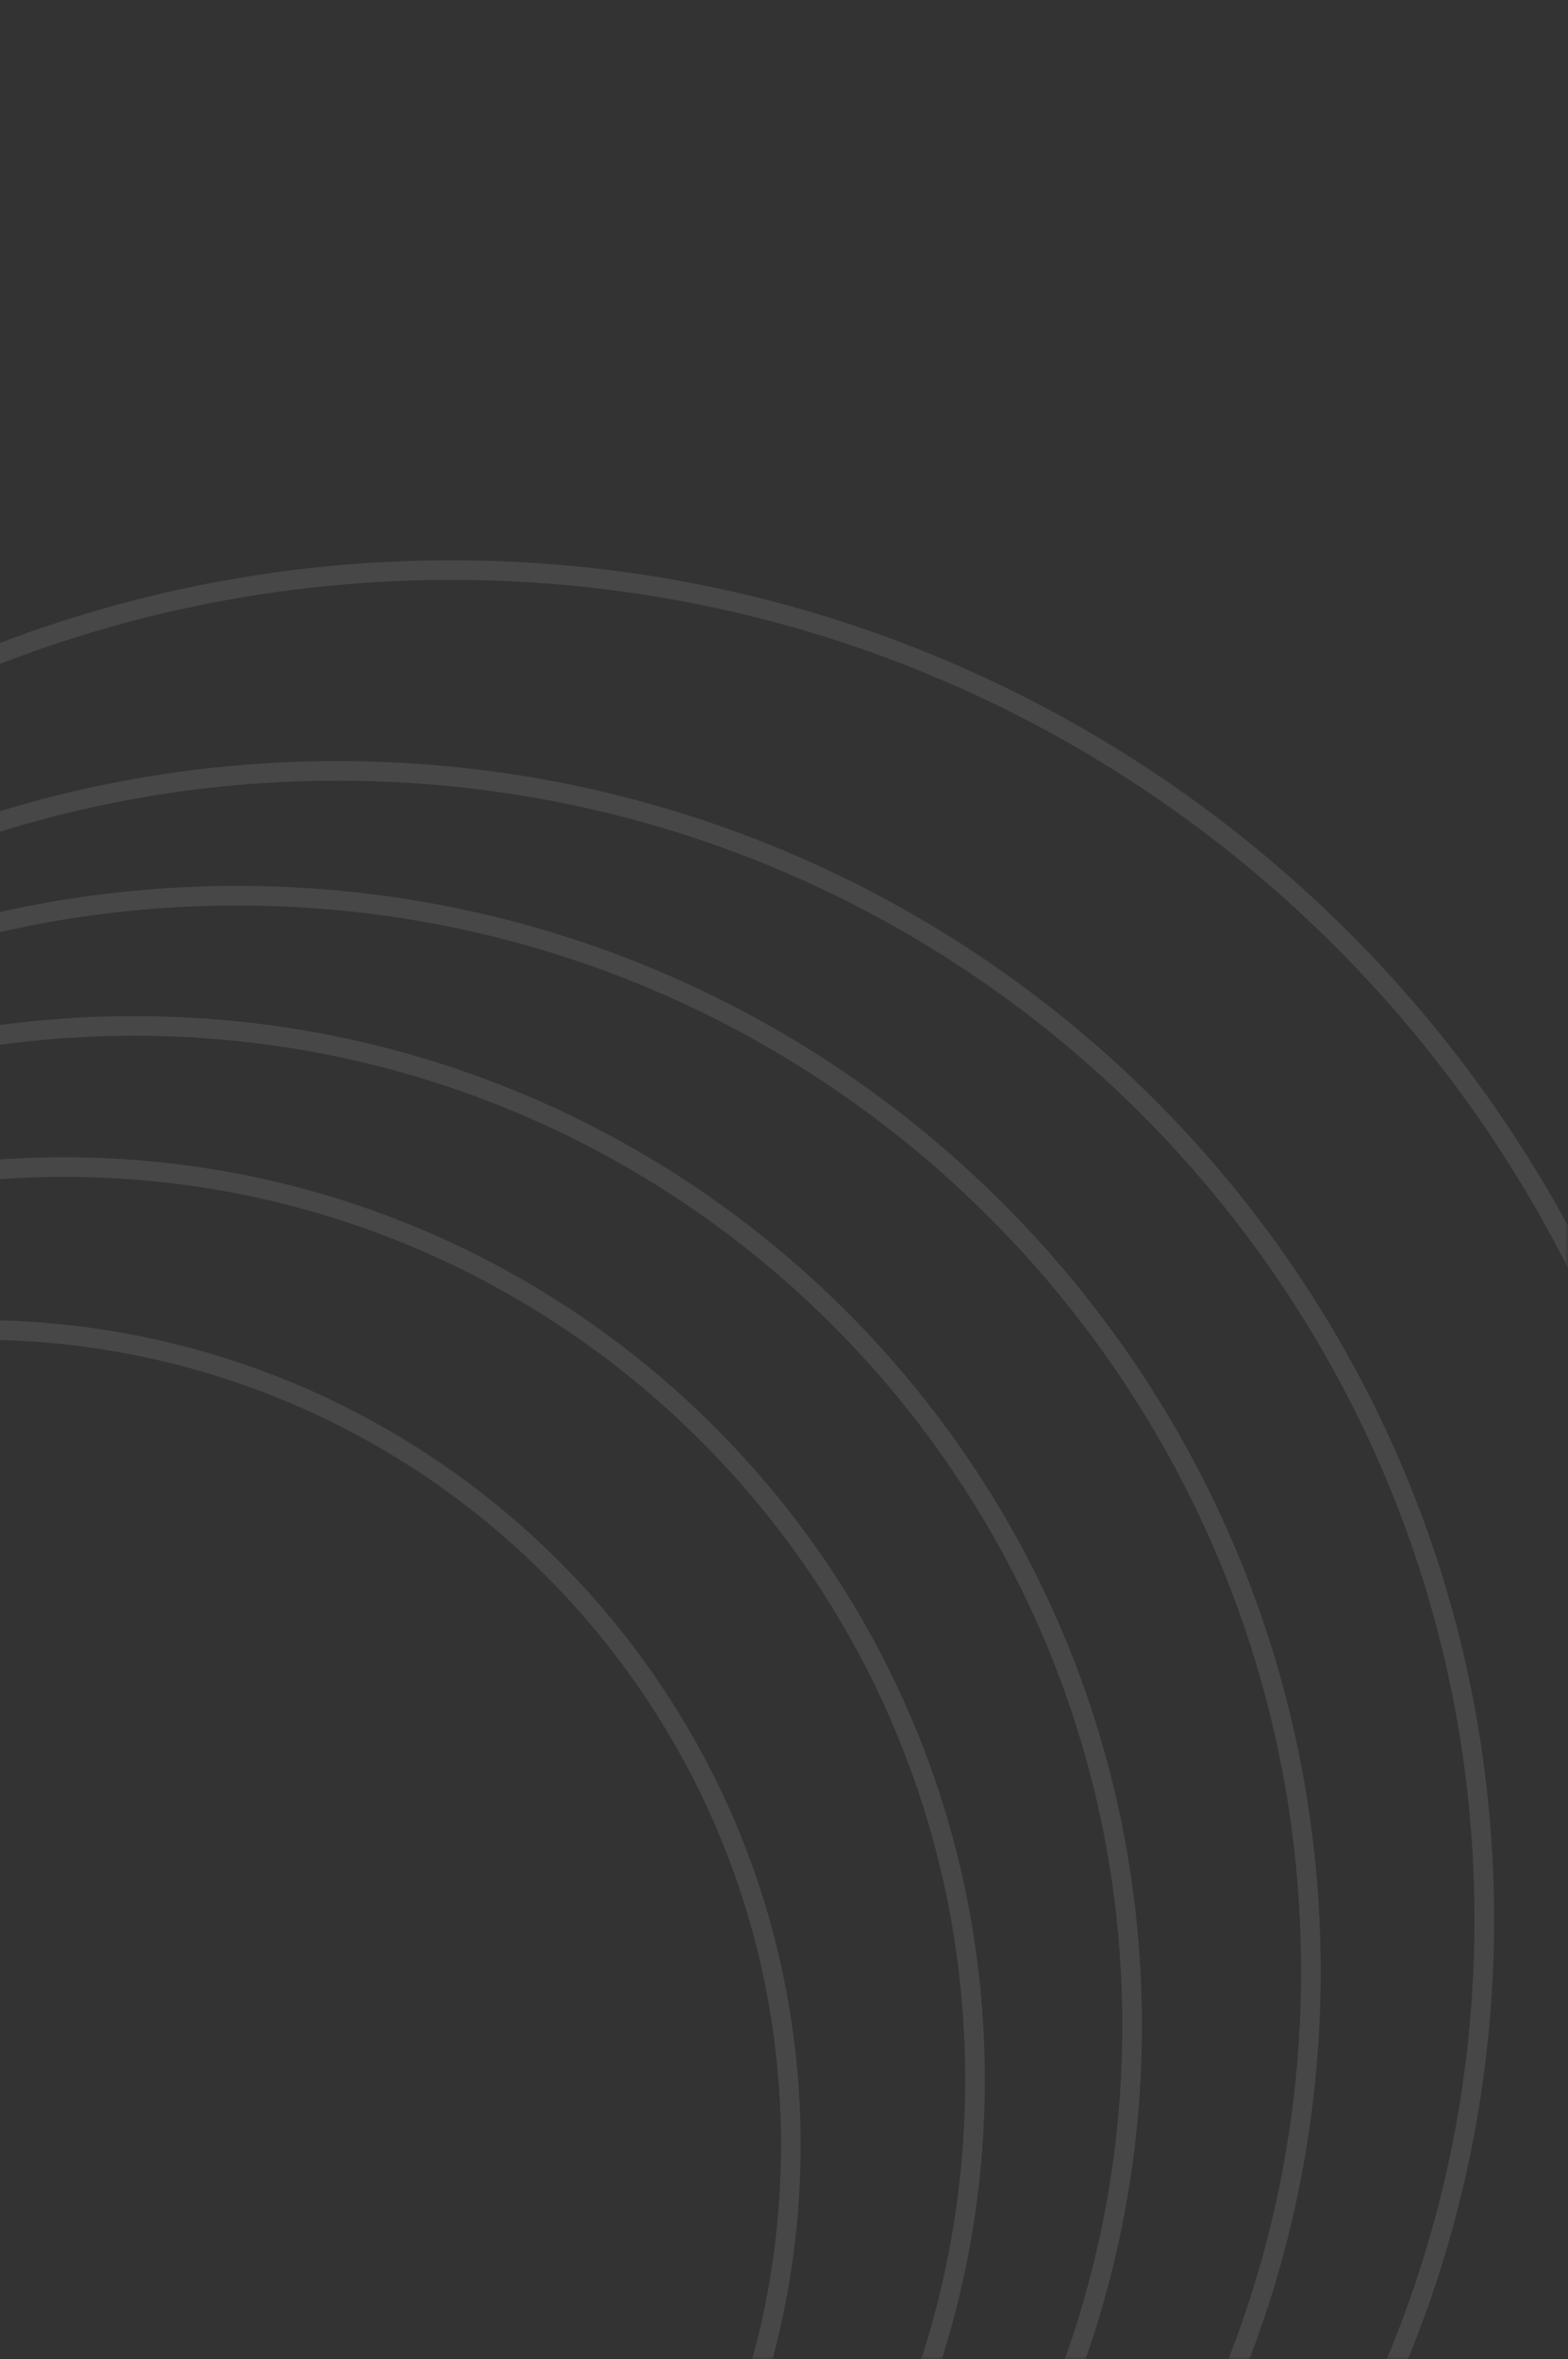 <svg width="240" height="361" viewBox="0 0 240 361" fill="none" xmlns="http://www.w3.org/2000/svg">
<rect x="0" y="0" width="240" height="361" fill="#333333" stroke="none"/>
<g opacity="0.1">
<mask id="mask0_3725_5240" style="mask-type:alpha" maskUnits="userSpaceOnUse" x="-240" y="0" width="480" height="361">
<rect x="238.5" y="1.5" width="358" height="477" transform="rotate(90 238.5 1.5)" fill="url(#paint0_linear_3725_5240)" stroke="white" stroke-width="3"/>
</mask>
<g mask="url(#mask0_3725_5240)">
<path d="M121.045 328.204C121.045 397.086 65.285 452.922 -3.494 452.922C-72.273 452.922 -128.034 397.086 -128.034 328.204C-128.034 259.322 -72.273 203.486 -3.494 203.486C65.285 203.487 121.045 259.323 121.045 328.204Z" stroke="white" stroke-width="3"/>
<path d="M149.238 318.239C149.238 395.376 86.796 457.903 9.773 457.903C-67.249 457.903 -129.692 395.376 -129.692 318.239C-129.692 241.103 -67.249 178.574 9.773 178.574C86.796 178.574 149.238 241.103 149.238 318.239Z" stroke="white" stroke-width="3"/>
<path d="M173.285 309.936C173.285 394.41 104.902 462.886 20.553 462.886C-63.797 462.886 -132.179 394.41 -132.18 309.936C-132.18 225.461 -63.797 156.984 20.553 156.984C104.903 156.984 173.285 225.461 173.285 309.936Z" stroke="white" stroke-width="3"/>
<path d="M200.648 301.631C200.648 392.526 127.068 466.207 36.307 466.207C-54.454 466.207 -128.034 392.526 -128.034 301.631C-128.034 210.736 -54.454 137.055 36.307 137.055C127.068 137.055 200.648 210.736 200.648 301.631Z" stroke="white" stroke-width="3"/>
<path d="M227.184 293.743C227.184 390.829 148.591 469.529 51.647 469.529C-45.296 469.529 -123.888 390.829 -123.888 293.743C-123.888 196.657 -45.296 117.957 51.648 117.957C148.591 117.957 227.184 196.657 227.184 293.743Z" stroke="white" stroke-width="3"/>
<path d="M262.01 280.457C262.01 387.174 175.621 473.681 69.061 473.681C-37.5 473.681 -123.888 387.174 -123.889 280.457C-123.889 173.74 -37.5 87.233 69.061 87.232C175.621 87.232 262.01 173.74 262.01 280.457Z" stroke="white" stroke-width="3"/>
</g>
</g>
<defs>
<linearGradient id="paint0_linear_3725_5240" x1="496.035" y1="13.467" x2="247.704" y2="484.066" gradientUnits="userSpaceOnUse">
<stop stop-color="#747DEF"/>
<stop offset="1" stop-color="#5E3BE1"/>
</linearGradient>
</defs>
</svg>

